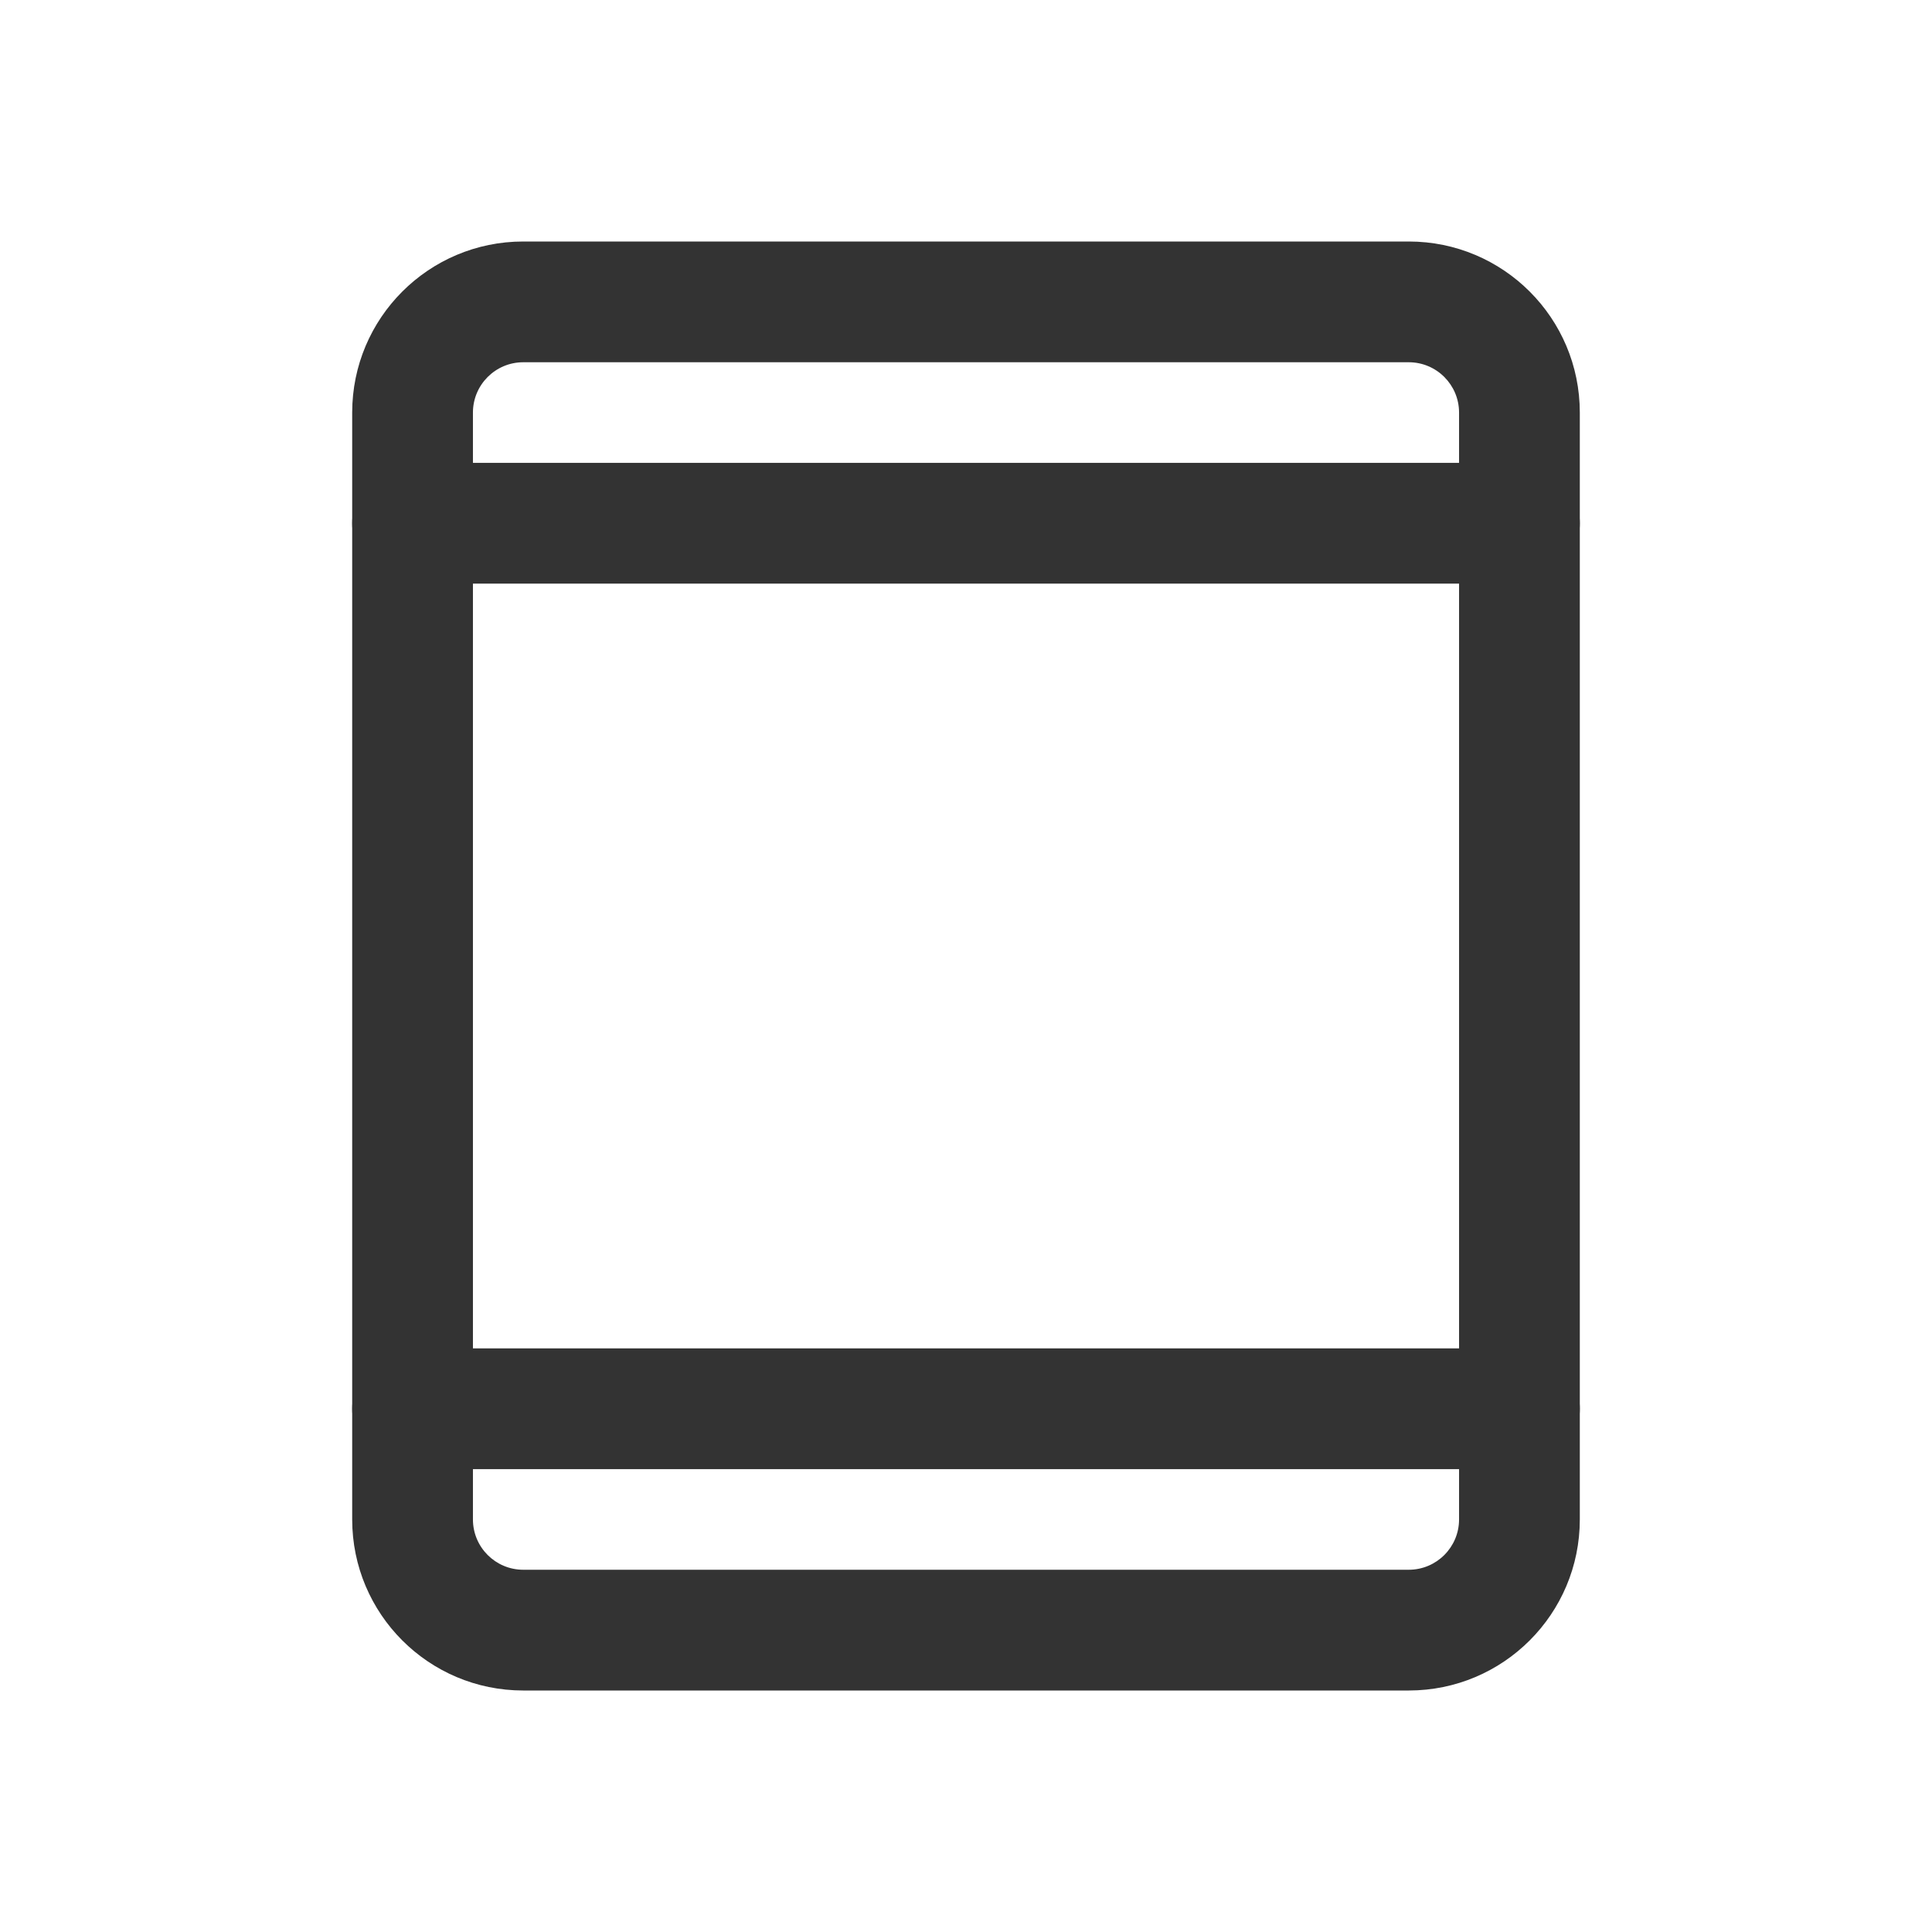 <svg width="24" height="24" viewBox="0 0 24 24" fill="none" xmlns="http://www.w3.org/2000/svg">
<path fill-rule="evenodd" clip-rule="evenodd" d="M18.125 5.125C18.125 4.78 17.845 4.5 17.5 4.5L6.5 4.5C6.155 4.5 5.875 4.78 5.875 5.125L5.875 18.875C5.875 19.22 6.155 19.5 6.5 19.5H17.5C17.845 19.5 18.125 19.22 18.125 18.875V5.125ZM17.5 3C18.674 3 19.625 3.951 19.625 5.125V18.875C19.625 20.049 18.674 21 17.5 21H6.5C5.326 21 4.375 20.049 4.375 18.875L4.375 5.125C4.375 3.951 5.326 3 6.5 3L17.5 3Z" fill="#333333"/>
<path fill-rule="evenodd" clip-rule="evenodd" d="M4.375 6.5C4.375 6.086 4.711 5.75 5.125 5.75H18.875C19.289 5.75 19.625 6.086 19.625 6.5C19.625 6.914 19.289 7.25 18.875 7.25H5.125C4.711 7.25 4.375 6.914 4.375 6.5Z" fill="#333333"/>
<path fill-rule="evenodd" clip-rule="evenodd" d="M4.375 17.5C4.375 17.086 4.711 16.75 5.125 16.75H18.875C19.289 16.75 19.625 17.086 19.625 17.5C19.625 17.914 19.289 18.25 18.875 18.25H5.125C4.711 18.25 4.375 17.914 4.375 17.5Z" fill="#333333"/>
</svg>
